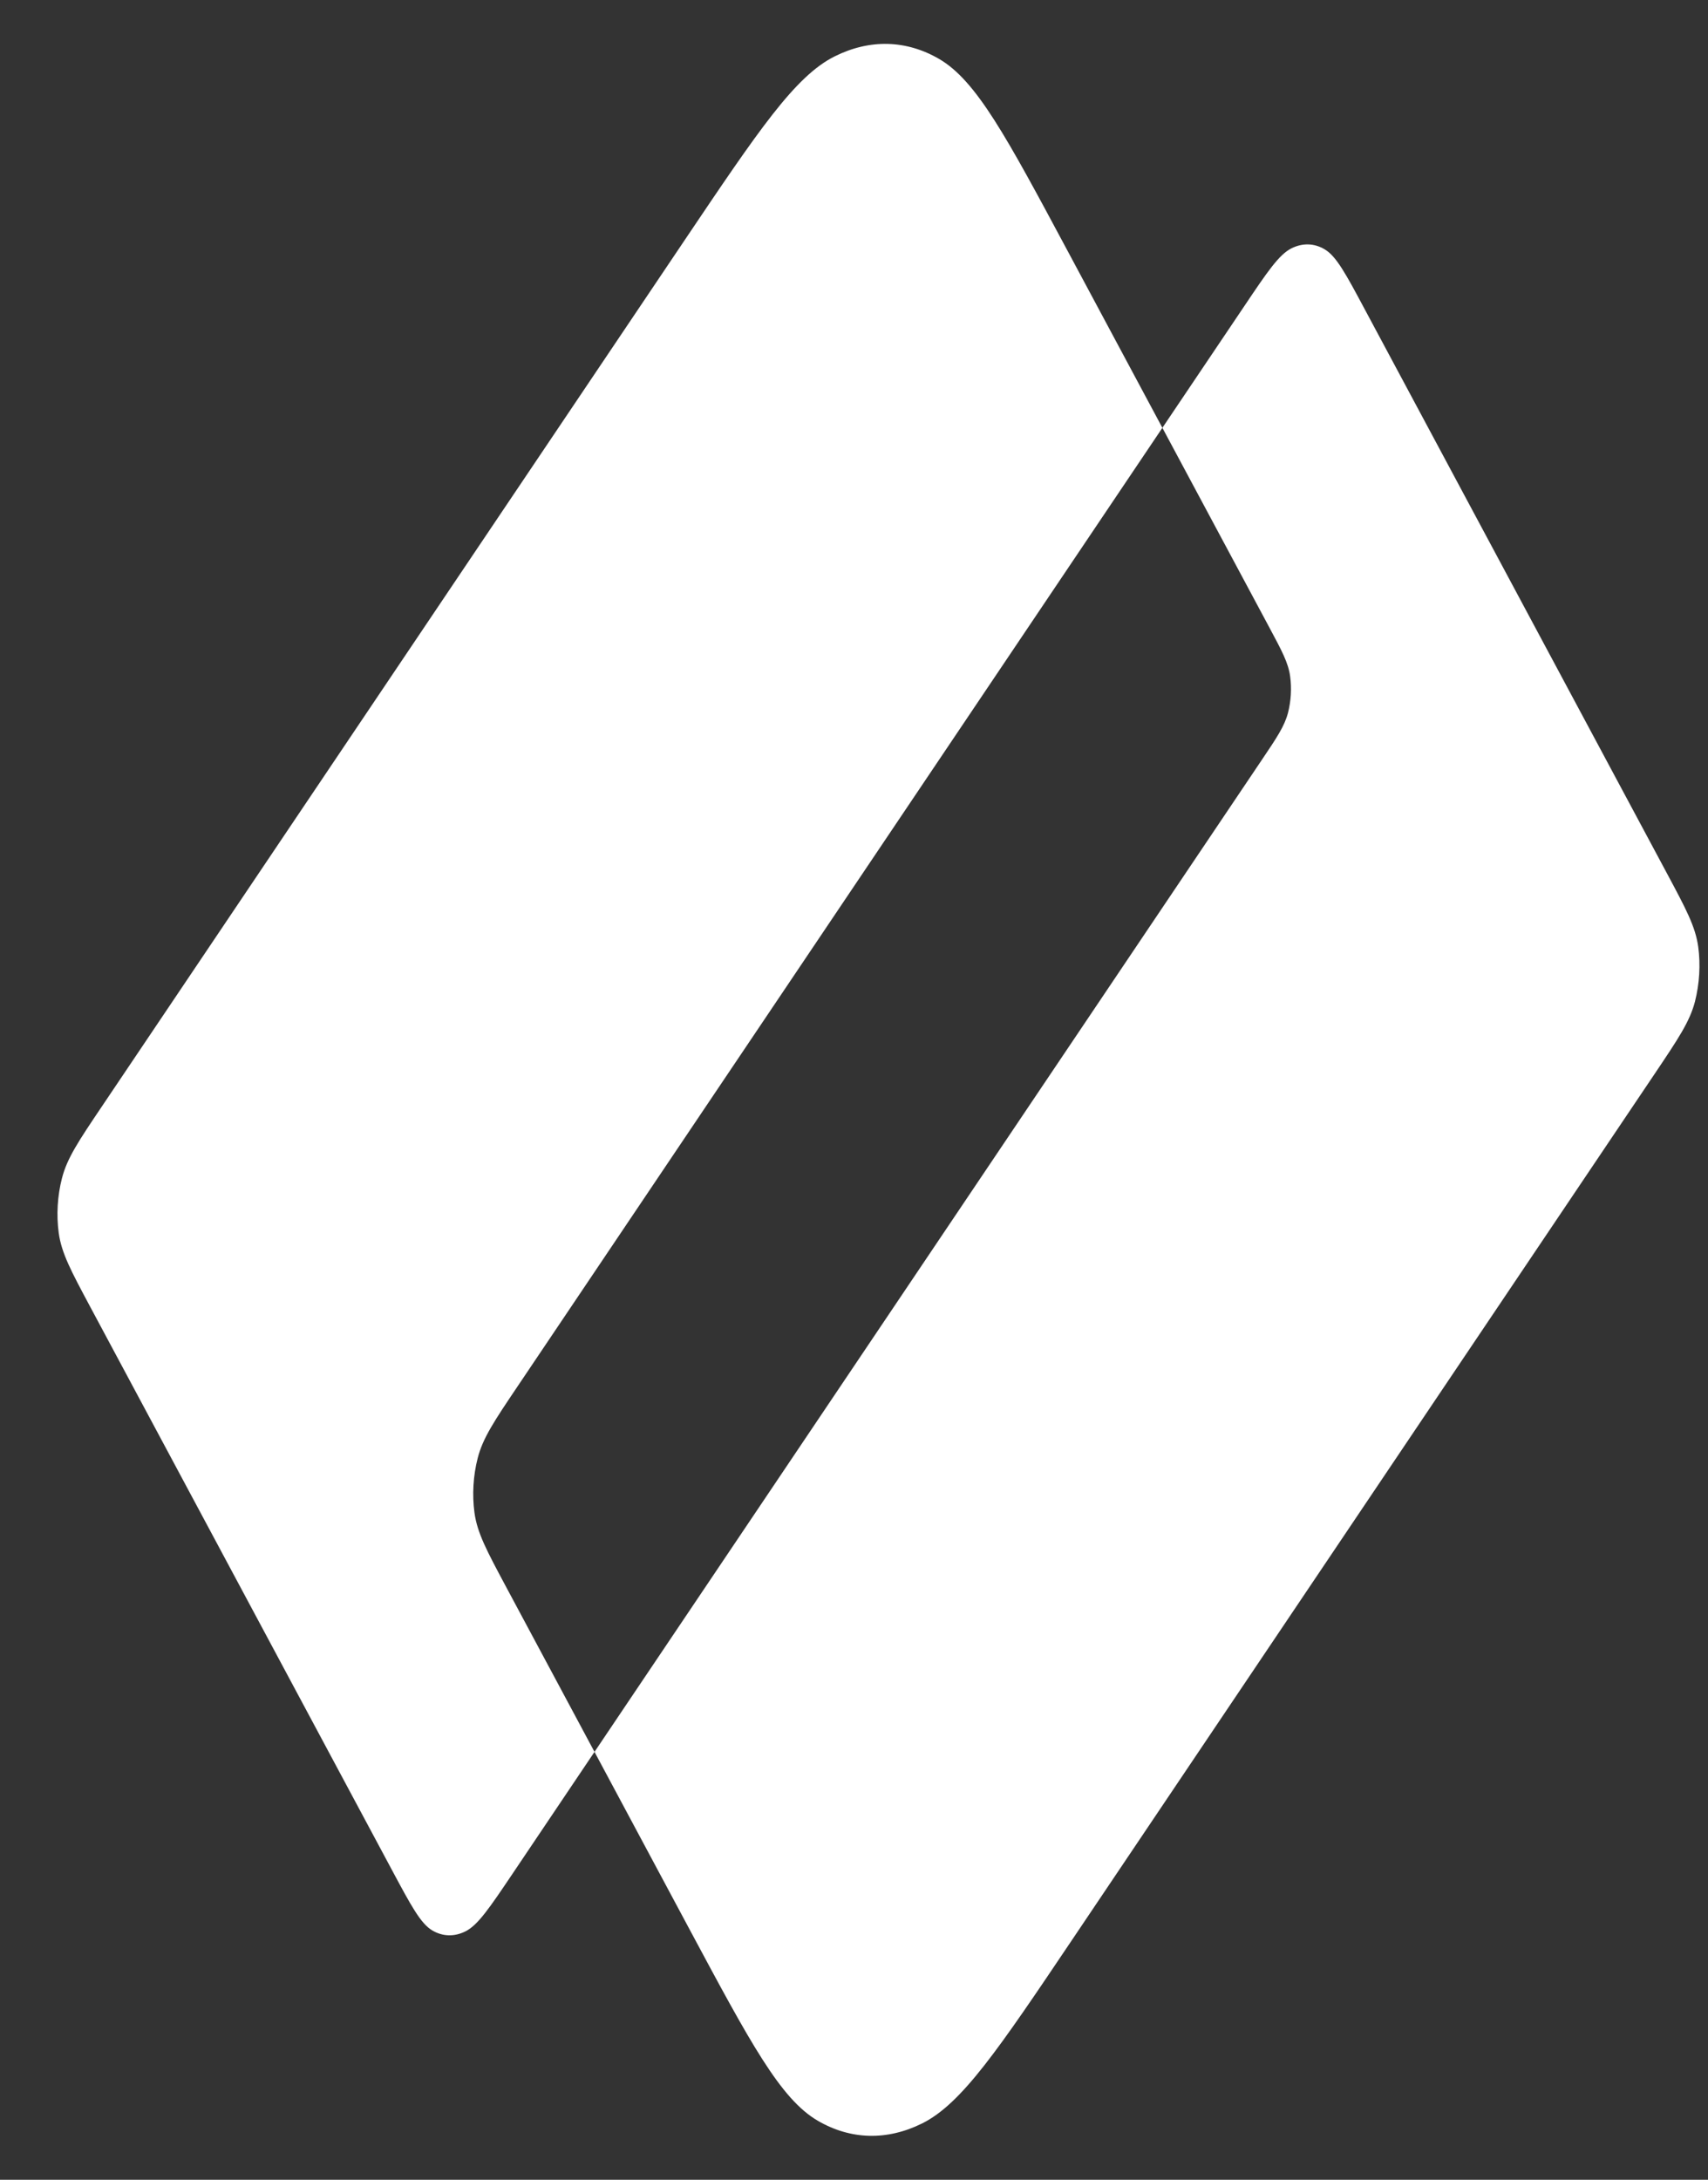 <svg width="29" height="37" viewBox="0 0 29 37" fill="none" xmlns="http://www.w3.org/2000/svg">
<rect x="0" y="0" width="29" height="37" fill="#333333" stroke="none"/>
<path fill-rule="evenodd" clip-rule="evenodd" d="M11.715 32.763L10.094 29.737L21.416 12.911C21.679 12.521 21.81 12.326 21.869 12.099C21.92 11.899 21.933 11.682 21.905 11.48C21.874 11.251 21.766 11.05 21.55 10.647L19.736 7.262L21.125 5.199C21.518 4.614 21.715 4.322 21.928 4.215C22.116 4.122 22.312 4.127 22.488 4.23C22.688 4.346 22.85 4.648 23.173 5.252L28.302 14.823C28.625 15.426 28.787 15.728 28.834 16.072C28.875 16.375 28.855 16.7 28.779 17C28.691 17.34 28.494 17.633 28.101 18.218L18.202 32.929C16.955 34.782 16.332 35.708 15.656 36.044C15.062 36.339 14.442 36.323 13.885 35.998C13.251 35.629 12.739 34.673 11.715 32.763Z" fill="white"/>
<path d="M7.902 32.784C8.115 32.678 8.312 32.385 8.706 31.8L10.094 29.737L8.588 26.927C8.265 26.323 8.103 26.021 8.056 25.677C8.015 25.374 8.034 25.049 8.111 24.75C8.198 24.409 8.395 24.116 8.789 23.531L19.736 7.262L18.115 4.237C17.091 2.326 16.579 1.37 15.946 1.001C15.388 0.676 14.768 0.66 14.174 0.956C13.499 1.291 12.876 2.218 11.629 4.07L1.73 18.781C1.336 19.366 1.139 19.659 1.052 20C0.975 20.299 0.956 20.624 0.997 20.927C1.044 21.271 1.206 21.573 1.529 22.177L6.658 31.748C6.981 32.351 7.143 32.653 7.343 32.77C7.519 32.872 7.715 32.877 7.902 32.784Z" fill="white"/>
</svg>
